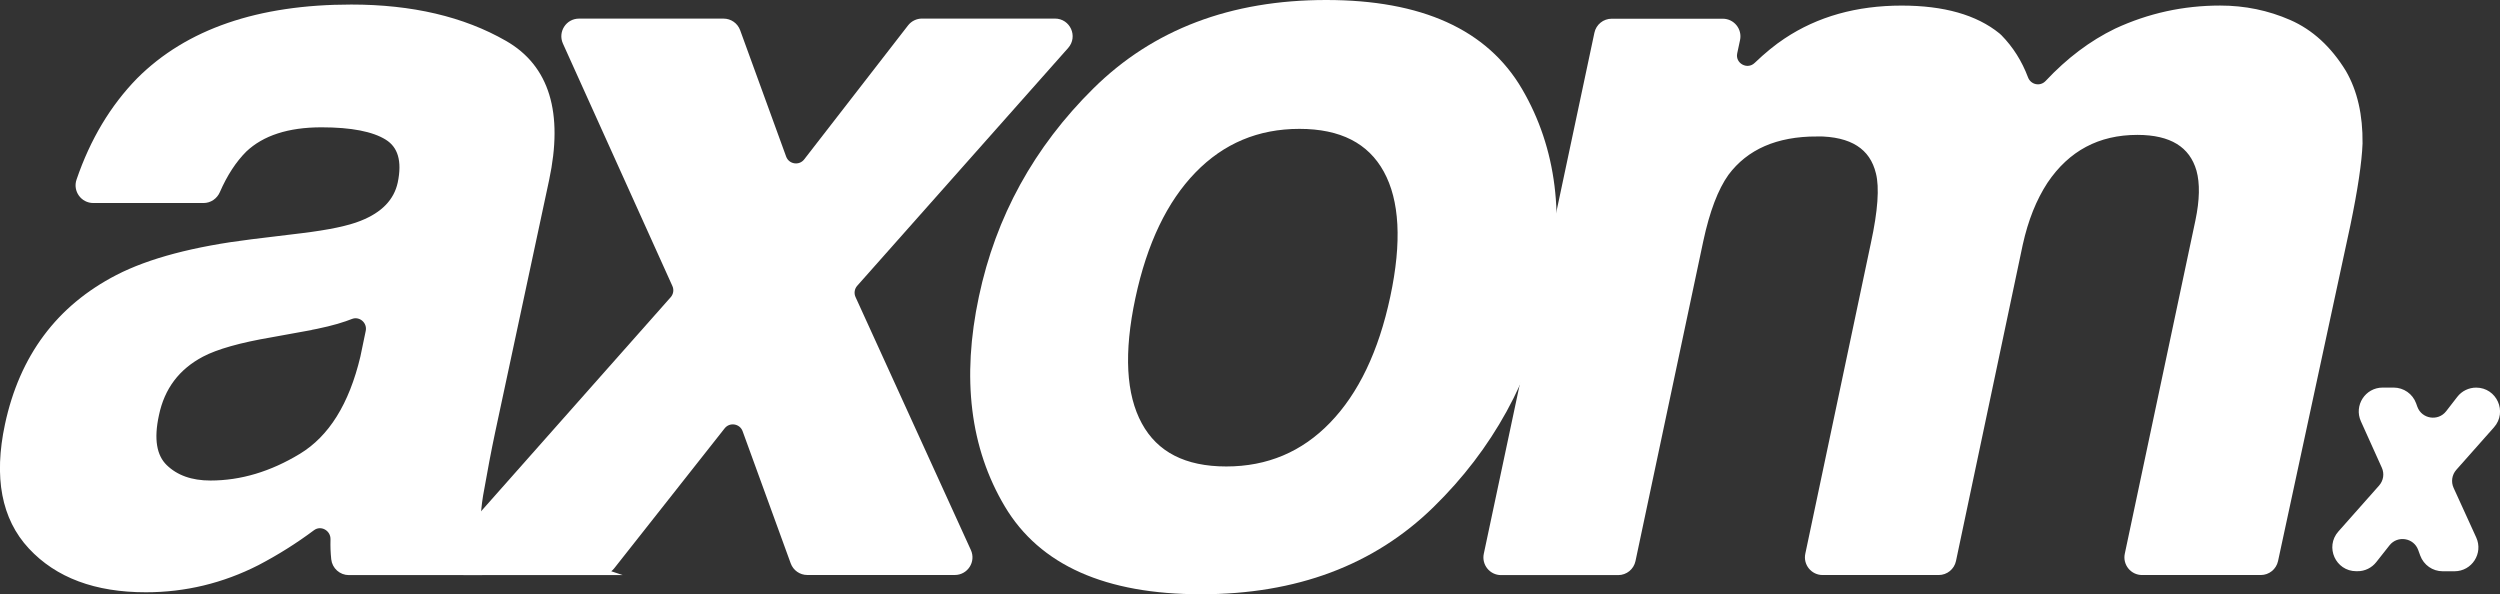 <?xml version="1.0" encoding="UTF-8"?><svg id="a" xmlns="http://www.w3.org/2000/svg" width="693.14" height="164.76" viewBox="0 0 693.14 164.76"><rect x="0" y="0" width="693.14" height="164.76" fill="#333333" stroke="none"/><defs><style>.b{fill:#fff;stroke:#fff;stroke-miterlimit:10;stroke-width:2px;}</style></defs><path class="b" d="M83.68,65.66c7.65-.93,13.2-2.1,16.65-3.5,6.16-2.43,9.8-6.2,10.92-11.34,1.31-6.25.05-10.57-3.78-12.95s-9.94-3.57-18.33-3.57c-9.42,0-16.61,2.33-21.55,7-2.96,2.96-5.48,6.82-7.55,11.57-.63,1.45-2.02,2.42-3.61,2.42h-30.57c-2.67,0-4.56-2.63-3.7-5.16,3.77-11.04,9.31-20.28,16.59-27.73C52.19,8.98,71.73,2.26,97.39,2.26c16.7,0,30.84,3.31,42.4,9.94,11.57,6.62,15.39,19.13,11.48,37.51l-14.97,69.97c-1.03,4.85-2.15,10.73-3.36,17.63-.84,5.22-.82,8.77.07,10.64.59,1.24,1.5,2.34,2.74,3.3,1.21.94,1.88,2.41,1.6,3.92l-.02.11c-.35,1.84-1.96,3.17-3.83,3.17h-36.78c-1.99,0-3.68-1.51-3.89-3.49-.19-1.8-.25-3.53-.2-5.19,0-.06,0-.12,0-.18.12-3.27-3.56-5.34-6.18-3.38-4.81,3.59-9.89,6.78-15.24,9.58-9.7,4.94-19.97,7.42-30.79,7.42-13.81,0-24.37-3.94-31.7-11.83-7.32-7.88-9.45-19.06-6.37-33.52,4.01-18.75,14.13-32.33,30.37-40.72,8.86-4.57,21.23-7.84,37.09-9.8l13.85-1.68ZM84.38,90.85l-9.24,1.68c-8.77,1.49-15.21,3.31-19.31,5.46-6.9,3.64-11.15,9.28-12.74,16.93-1.49,6.81-.68,11.73,2.45,14.76,3.13,3.03,7.39,4.55,12.81,4.55,8.58,0,17.03-2.52,25.33-7.56s14.04-14.23,17.21-27.57l1.49-7.16c.62-3.01-2.33-5.55-5.19-4.43-.54.21-1.08.41-1.62.6-2.8.98-6.53,1.89-11.2,2.73Z"/><path class="b" d="M166.48,158.44h-37.88c-3.36,0-5.14-3.96-2.92-6.48l61.02-68.89c1.02-1.15,1.27-2.79.63-4.19l-30.35-67.22c-1.16-2.58.72-5.5,3.55-5.5h40.08c1.64,0,3.1,1.02,3.66,2.56l12.75,35.03c1.05,2.88,4.86,3.48,6.74,1.05l28.79-37.14c.74-.95,1.87-1.51,3.08-1.51h36.87c3.36,0,5.14,3.97,2.91,6.48l-58.49,65.94c-1.02,1.15-1.27,2.8-.63,4.2l31.98,70.14c1.18,2.58-.71,5.51-3.54,5.51h-40.9c-1.64,0-3.1-1.02-3.66-2.56l-13.33-36.63c-1.04-2.87-4.83-3.48-6.72-1.08l-30.61,38.8c-.74.94-1.87,1.48-3.06,1.48Z"/><path class="b" d="M421.15,25.21c9.42,16.14,11.8,35.22,7.14,57.24-4.76,22.39-15.28,41.54-31.56,57.45-16.28,15.91-37.53,23.86-63.75,23.86s-44.06-7.95-53.53-23.86-11.83-35.06-7.07-57.45c4.66-22.02,15.16-41.1,31.49-57.24,16.33-16.14,37.6-24.21,63.82-24.21s44.04,8.07,53.46,24.21ZM360.27,34.73c-11.66,0-21.51,4.13-29.53,12.39-8.02,8.26-13.67,20.04-16.93,35.34s-2.64,27.1,1.89,35.41c4.52,8.3,12.62,12.46,24.28,12.46s21.51-4.15,29.53-12.46c8.02-8.3,13.67-20.11,16.93-35.41,3.27-15.3,2.64-27.08-1.89-35.34s-12.62-12.39-24.28-12.39Z"/><path class="b" d="M503.74,36.83c-11.38,0-19.83,3.69-25.33,11.06-2.99,4.2-5.36,10.45-7.14,18.75l-18.8,88.72c-.38,1.8-1.97,3.09-3.81,3.09h-32.48c-2.48,0-4.32-2.28-3.81-4.7l30.67-144.47c.38-1.8,1.97-3.09,3.81-3.09h30.8c2.48,0,4.33,2.28,3.81,4.71l-.78,3.66c-.8,3.75,3.74,6.26,6.51,3.6s5.62-4.99,8.15-6.65c8.96-5.97,19.59-8.96,31.91-8.96,11.51,0,20.33,2.5,26.48,7.49.17.13.32.28.47.43,3.12,3.18,5.49,6.95,7.14,11.32,1.04,2.77,4.54,3.49,6.56,1.33,5.83-6.22,12.15-10.98,18.96-14.28,9.05-4.2,18.61-6.3,28.69-6.3,6.72,0,13.06,1.31,19.03,3.92,5.97,2.61,10.96,7.18,14.97,13.71,3.08,5.32,4.57,11.85,4.48,19.59-.19,5.13-1.31,12.64-3.36,22.53l-20.05,93.07c-.39,1.79-1.97,3.07-3.81,3.07h-32.91c-2.48,0-4.32-2.28-3.81-4.7l19.58-92.42c1.21-5.78,1.31-10.54.28-14.27-2.05-7.09-7.84-10.64-17.35-10.64-11.01,0-19.59,4.57-25.75,13.71-3.17,4.85-5.5,10.68-7,17.49l-18.52,87.74c-.38,1.8-1.97,3.09-3.81,3.09h-32.2c-2.47,0-4.32-2.28-3.81-4.7l18.18-86.13c1.96-9.05,2.43-15.63,1.4-19.73-1.77-7.37-7.56-11.06-17.35-11.06Z"/><path class="b" d="M653.62,157.37h-.35c-4.84,0-7.41-5.72-4.2-9.34l11.3-12.75c1.47-1.66,1.83-4.02.91-6.03l-5.8-12.86c-1.68-3.72,1.04-7.93,5.12-7.93h3.06c2.36,0,4.47,1.48,5.28,3.7l.34.95c1.51,4.15,7.01,5.01,9.72,1.52l3.09-3.99c1.06-1.37,2.7-2.17,4.44-2.17h0c4.84,0,7.41,5.72,4.2,9.34l-10.46,11.8c-1.47,1.66-1.83,4.04-.91,6.06l6.28,13.77c1.7,3.72-1.02,7.95-5.11,7.95h-3.29c-2.36,0-4.47-1.48-5.28-3.7l-.56-1.54c-1.5-4.13-6.96-5.01-9.69-1.56l-3.67,4.65c-1.06,1.35-2.69,2.14-4.41,2.14Z"/></svg>